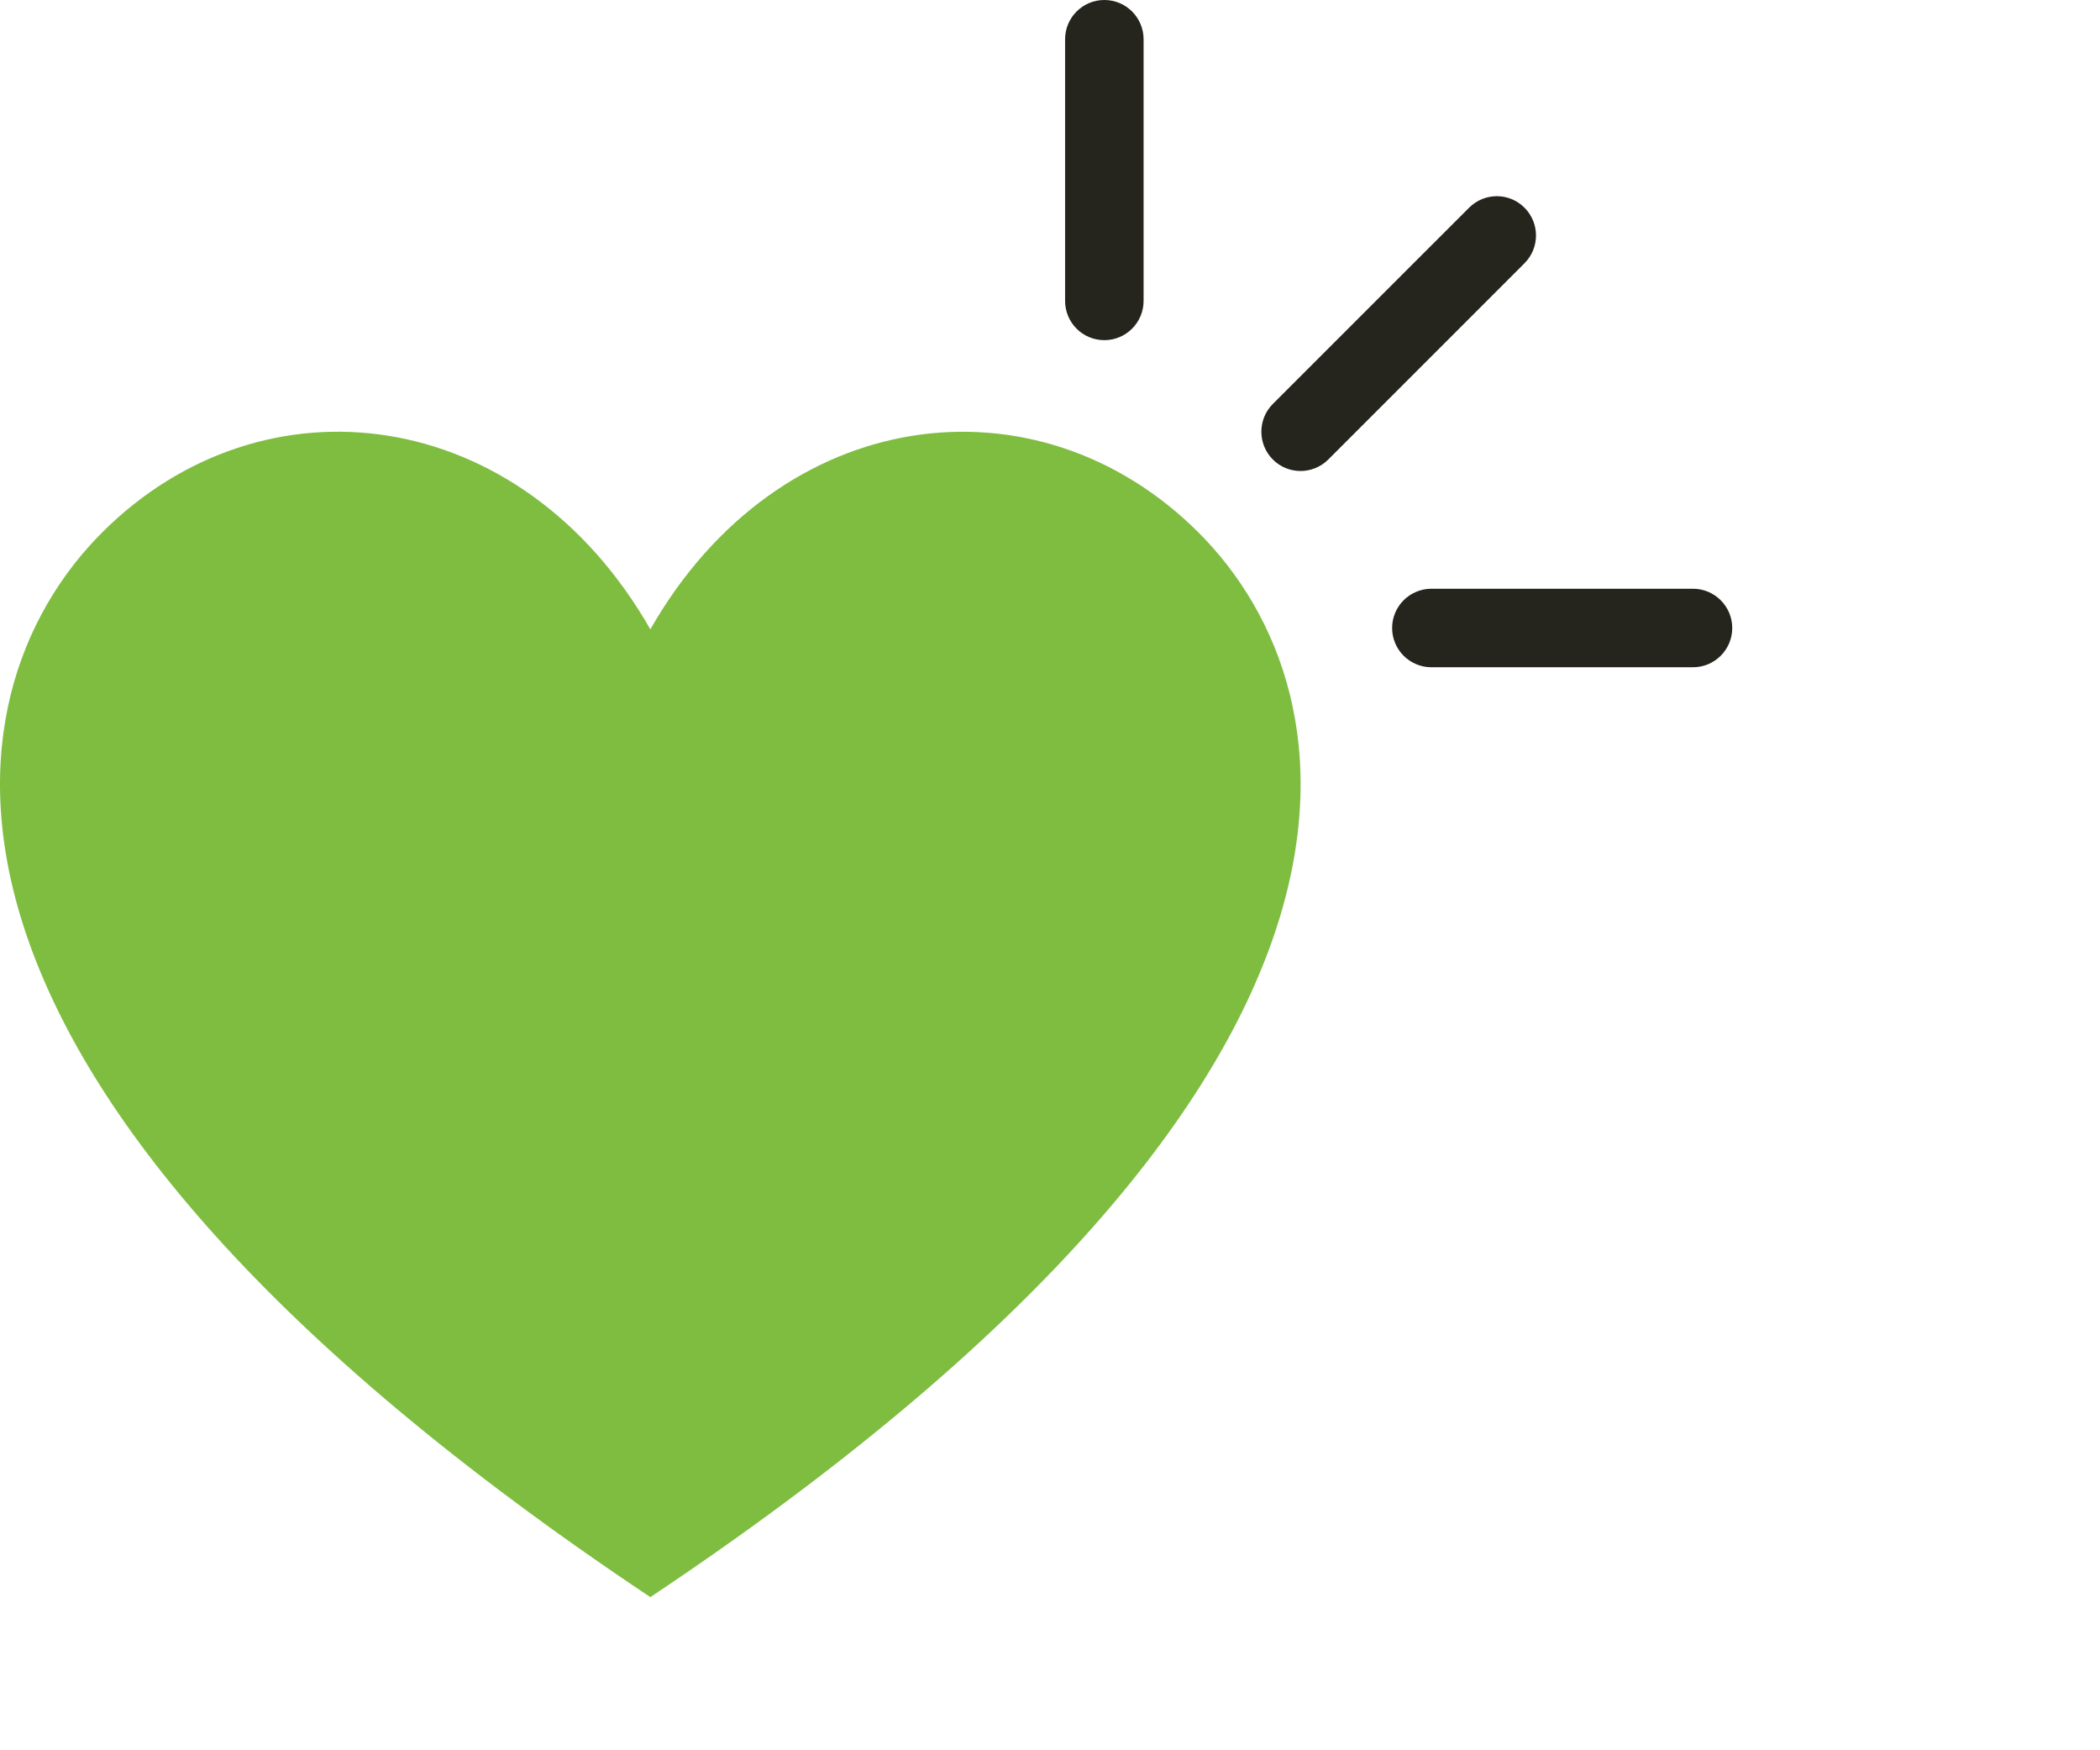 <svg width="48" height="40" viewBox="0 0 48 40" fill="none" xmlns="http://www.w3.org/2000/svg">
<path d="M14.865 14.382C11.915 9.221 6.019 8.484 2.332 12.171C-1.356 15.858 -2.829 24.704 14.865 36.5C32.556 24.703 31.085 15.856 27.396 12.171C23.708 8.486 17.813 9.221 14.865 14.382Z" fill="#7FBD41"/>
<path d="M34.846 4.747C34.496 4.395 33.93 4.397 33.579 4.747L29.093 9.232C28.744 9.582 28.744 10.15 29.093 10.501C29.268 10.678 29.5 10.764 29.727 10.764C29.955 10.764 30.186 10.676 30.361 10.501L34.846 6.016C35.196 5.666 35.196 5.098 34.846 4.747Z" fill="#25251D"/>
<path d="M38.697 13.455H32.717C32.222 13.455 31.82 13.858 31.82 14.352C31.82 14.847 32.222 15.249 32.717 15.249H38.697C39.192 15.249 39.594 14.847 39.594 14.352C39.594 13.858 39.192 13.455 38.697 13.455Z" fill="#25251D"/>
<path d="M25.242 7.774C25.737 7.774 26.139 7.372 26.139 6.877V0.897C26.139 0.401 25.737 0 25.242 0C24.747 0 24.345 0.401 24.345 0.897V6.877C24.345 7.374 24.747 7.774 25.242 7.774Z" fill="#25251D"/>
</svg>
